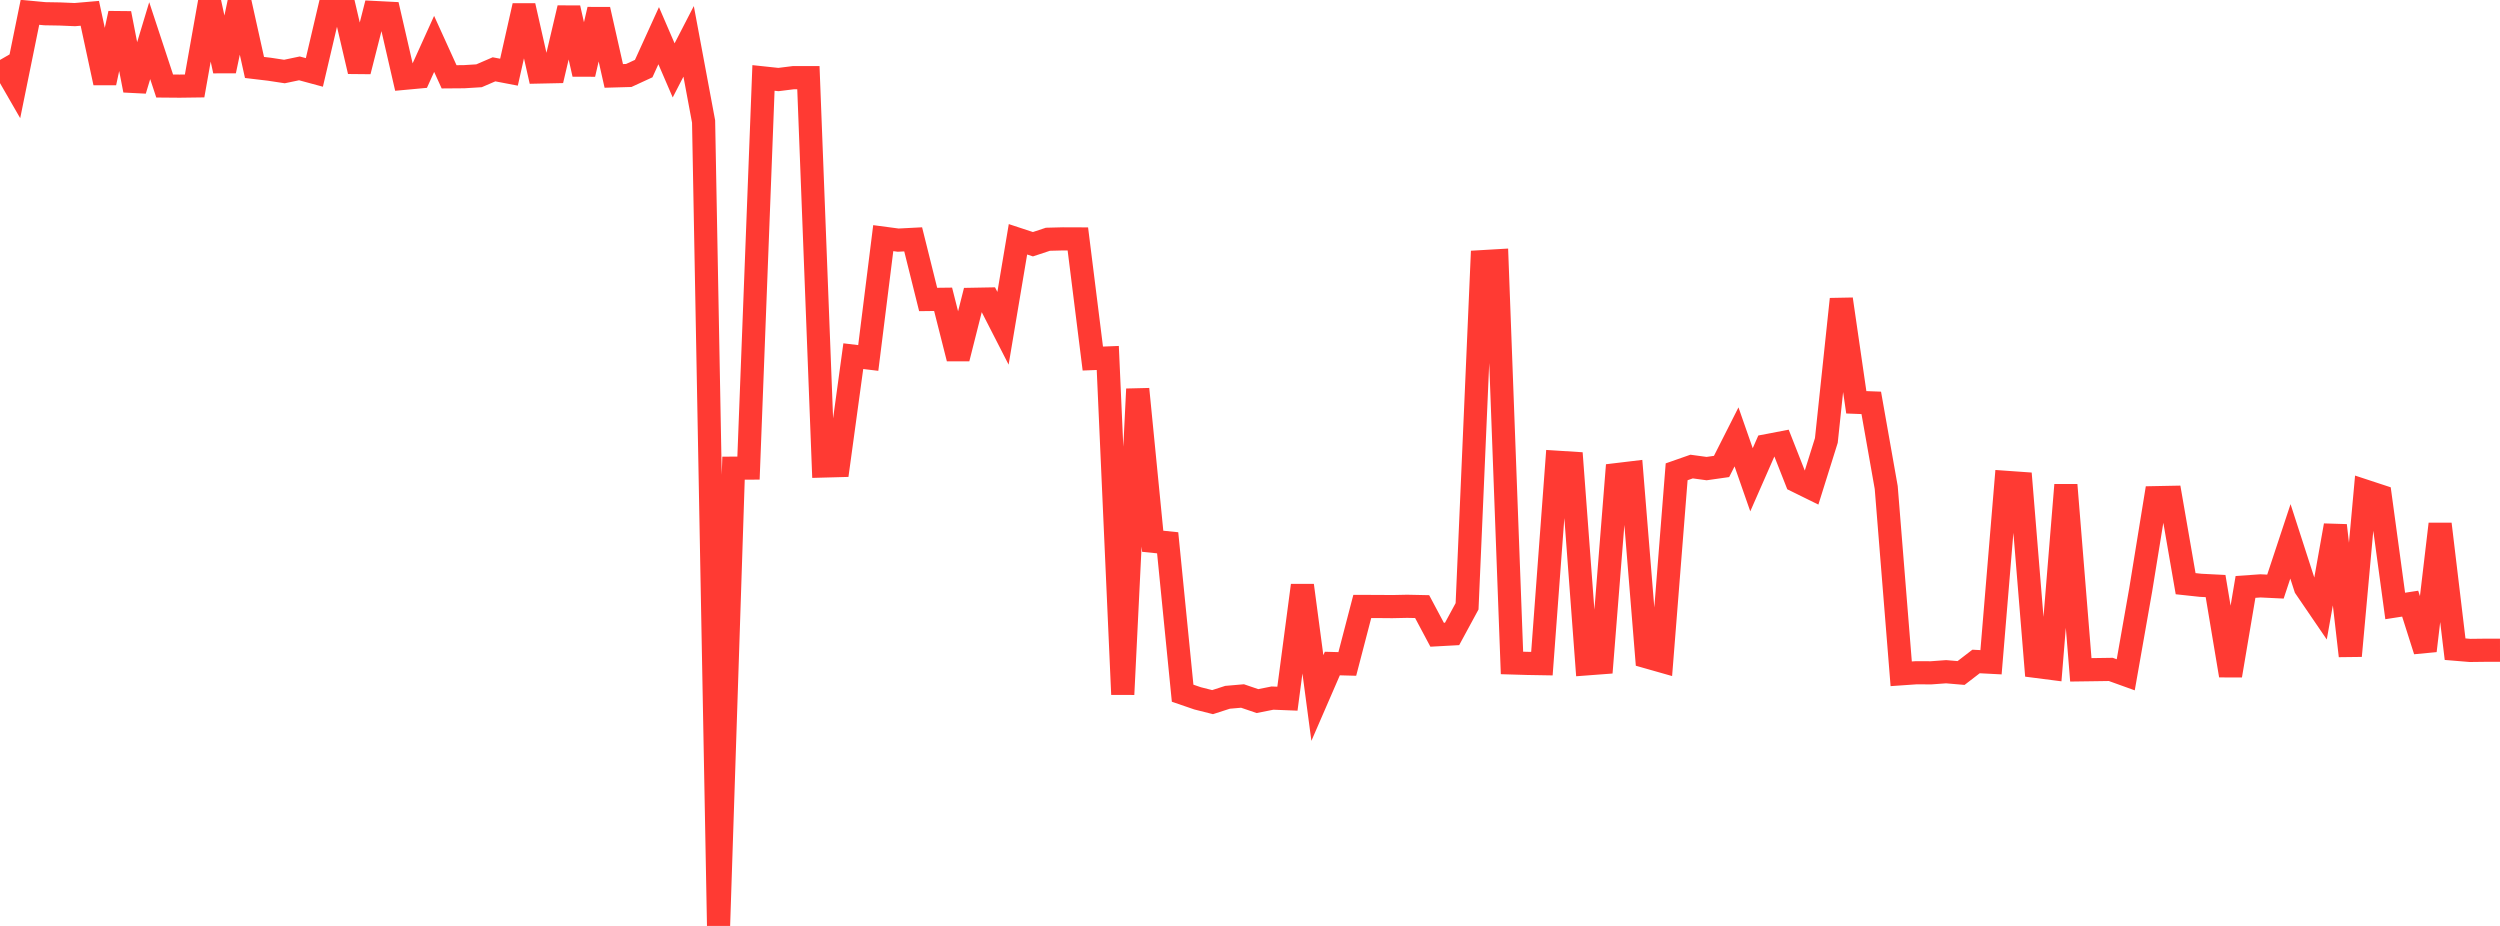 <?xml version="1.0" standalone="no"?>
<!DOCTYPE svg PUBLIC "-//W3C//DTD SVG 1.1//EN" "http://www.w3.org/Graphics/SVG/1.1/DTD/svg11.dtd">

<svg width="135" height="50" viewBox="0 0 135 50" preserveAspectRatio="none" 
  xmlns="http://www.w3.org/2000/svg"
  xmlns:xlink="http://www.w3.org/1999/xlink">


<polyline points="0.0, 3.236 0.808, 4.639 1.617, 0.665 2.425, 0.741 3.234, 0.755 4.042, 0.789 4.85, 0.719 5.659, 4.474 6.467, 0.721 7.275, 4.877 8.084, 2.195 8.892, 4.645 9.701, 4.652 10.509, 4.641 11.317, 0.091 12.126, 3.83 12.934, 0.0 13.743, 3.643 14.551, 3.739 15.359, 3.862 16.168, 3.692 16.976, 3.911 17.784, 0.471 18.593, 0.393 19.401, 3.854 20.21, 0.674 21.018, 0.715 21.826, 4.23 22.635, 4.155 23.443, 2.37 24.251, 4.148 25.06, 4.142 25.868, 4.092 26.677, 3.743 27.485, 3.898 28.293, 0.309 29.102, 3.889 29.91, 3.872 30.719, 0.431 31.527, 4.005 32.335, 0.513 33.144, 4.099 33.952, 4.076 34.76, 3.704 35.569, 1.927 36.377, 3.801 37.186, 2.233 37.994, 6.562 38.802, 50.0 39.611, 25.282 40.419, 25.277 41.228, 4.209 42.036, 4.295 42.844, 4.194 43.653, 4.193 44.461, 25.165 45.269, 25.143 46.078, 19.233 46.886, 19.33 47.695, 12.86 48.503, 12.967 49.311, 12.925 50.12, 16.172 50.928, 16.162 51.737, 19.36 52.545, 16.162 53.353, 16.147 54.162, 17.727 54.97, 12.922 55.778, 13.188 56.587, 12.92 57.395, 12.899 58.204, 12.902 59.012, 19.362 59.82, 19.33 60.629, 37.498 61.437, 21.01 62.246, 29.228 63.054, 29.311 63.862, 37.433 64.671, 37.711 65.479, 37.915 66.287, 37.654 67.096, 37.584 67.904, 37.859 68.713, 37.697 69.521, 37.729 70.329, 31.611 71.138, 37.693 71.946, 35.831 72.754, 35.853 73.563, 32.749 74.371, 32.75 75.18, 32.757 75.988, 32.74 76.796, 32.757 77.605, 34.276 78.413, 34.232 79.222, 32.74 80.03, 14.13 80.838, 14.083 81.647, 35.799 82.455, 35.823 83.263, 35.837 84.072, 24.96 84.88, 25.011 85.689, 35.848 86.497, 35.787 87.305, 25.629 88.114, 25.532 88.922, 35.467 89.731, 35.697 90.539, 25.477 91.347, 25.194 92.156, 25.304 92.964, 25.189 93.772, 23.592 94.581, 25.908 95.389, 24.069 96.198, 23.914 97.006, 25.967 97.814, 26.365 98.623, 23.784 99.431, 16.154 100.24, 21.724 101.048, 21.755 101.856, 26.325 102.665, 36.385 103.473, 36.329 104.281, 36.332 105.09, 36.273 105.898, 36.342 106.707, 35.72 107.515, 35.762 108.323, 26.046 109.132, 26.103 109.94, 35.984 110.749, 36.088 111.557, 26.187 112.365, 36.171 113.174, 36.16 113.982, 36.148 114.79, 36.439 115.599, 31.845 116.407, 26.874 117.216, 26.858 118.024, 31.519 118.832, 31.606 119.641, 31.647 120.449, 36.478 121.257, 31.694 122.066, 31.637 122.874, 31.676 123.683, 29.233 124.491, 31.732 125.299, 32.916 126.108, 28.373 126.916, 35.417 127.725, 26.52 128.533, 26.786 129.341, 32.722 130.15, 32.597 130.958, 35.141 131.766, 28.297 132.575, 35.056 133.383, 35.123 134.192, 35.113 135.0, 35.112" fill="none" stroke="#ff3a33" stroke-width="1.25"/>

</svg>